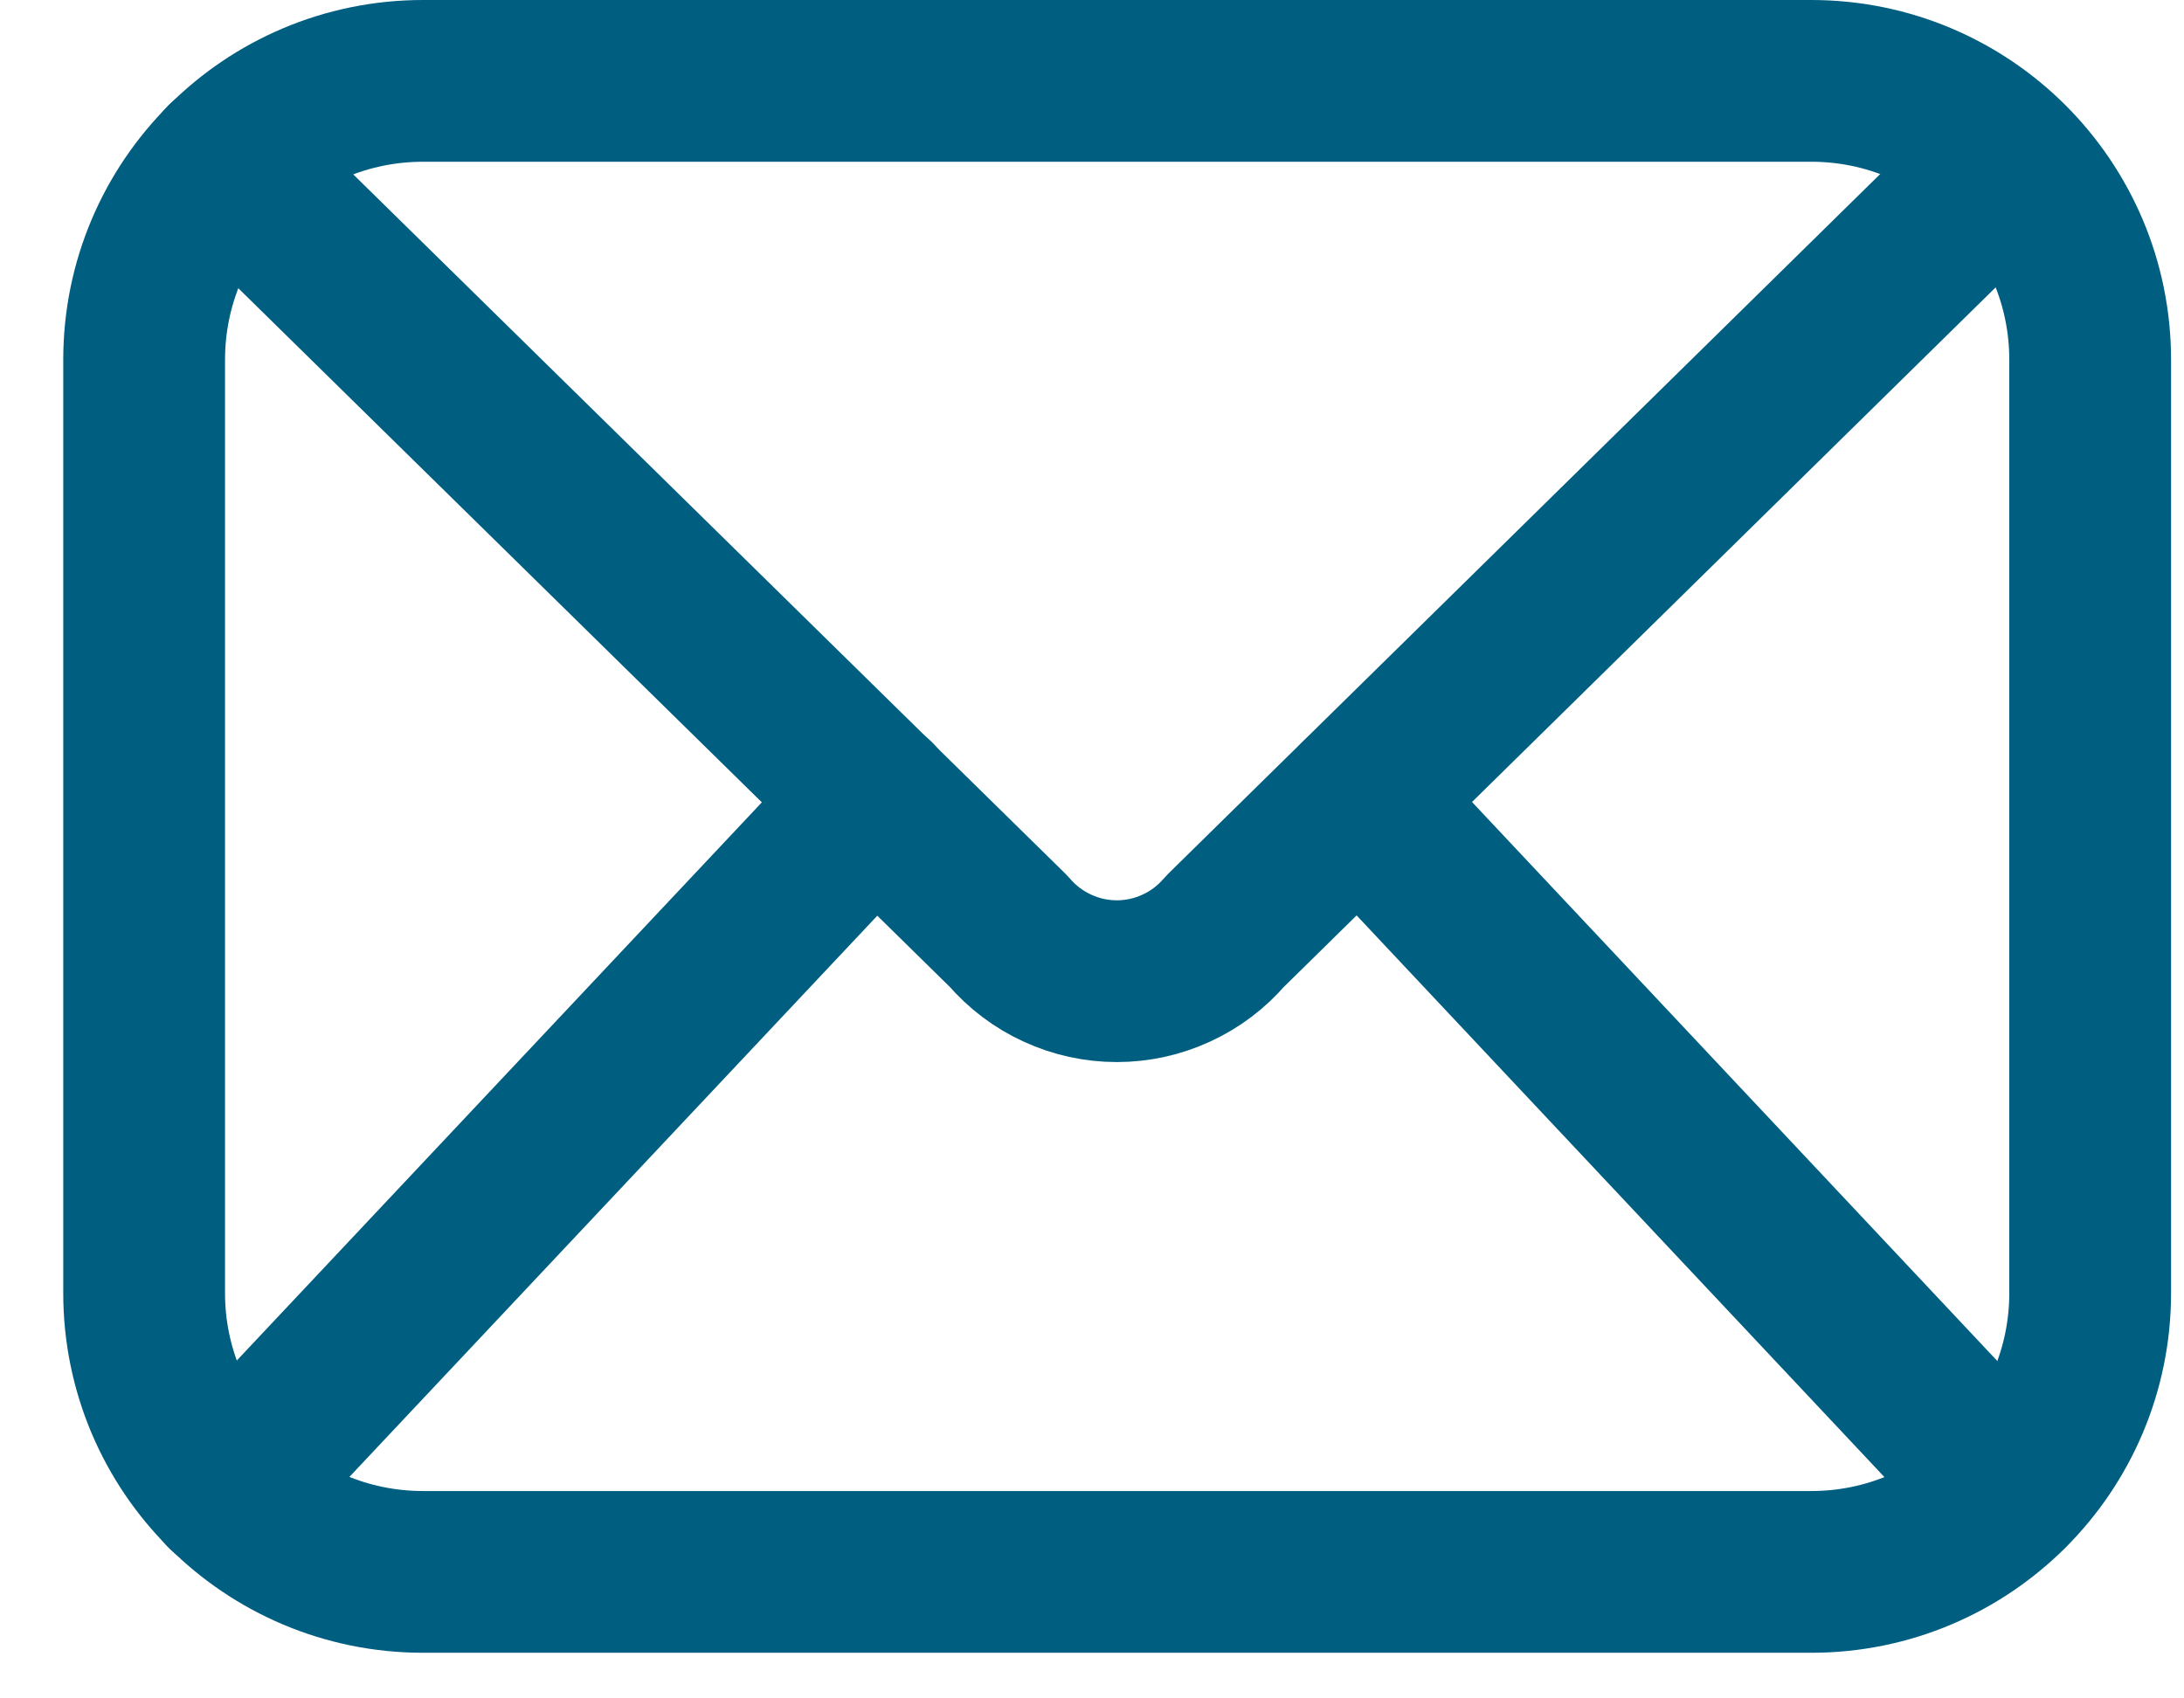 <svg width="27" height="21" viewBox="0 0 27 21" fill="none" xmlns="http://www.w3.org/2000/svg">
<path d="M16.801 9.89L24.823 18.428" stroke="#005E81" stroke-width="2" stroke-linecap="round" stroke-linejoin="round"/>
<path d="M2.79 18.428L10.82 9.89" stroke="#005E81" stroke-width="2" stroke-linecap="round" stroke-linejoin="round"/>
<path d="M24.816 2.009L15.144 11.516C14.979 11.709 14.774 11.864 14.543 11.97C14.312 12.077 14.061 12.132 13.807 12.132C13.553 12.132 13.302 12.077 13.071 11.97C12.84 11.864 12.635 11.709 12.47 11.516L2.79 2.009" stroke="#005E81" stroke-width="2" stroke-linecap="round" stroke-linejoin="round"/>
<path d="M22.392 1H5.23C3.326 1 1.782 2.544 1.782 4.448V15.988C1.782 17.893 3.326 19.436 5.23 19.436H22.392C24.296 19.436 25.84 17.893 25.84 15.988V4.448C25.84 2.544 24.296 1 22.392 1Z" stroke="#005E81" stroke-width="2" stroke-linecap="round" stroke-linejoin="round"/>
</svg>
